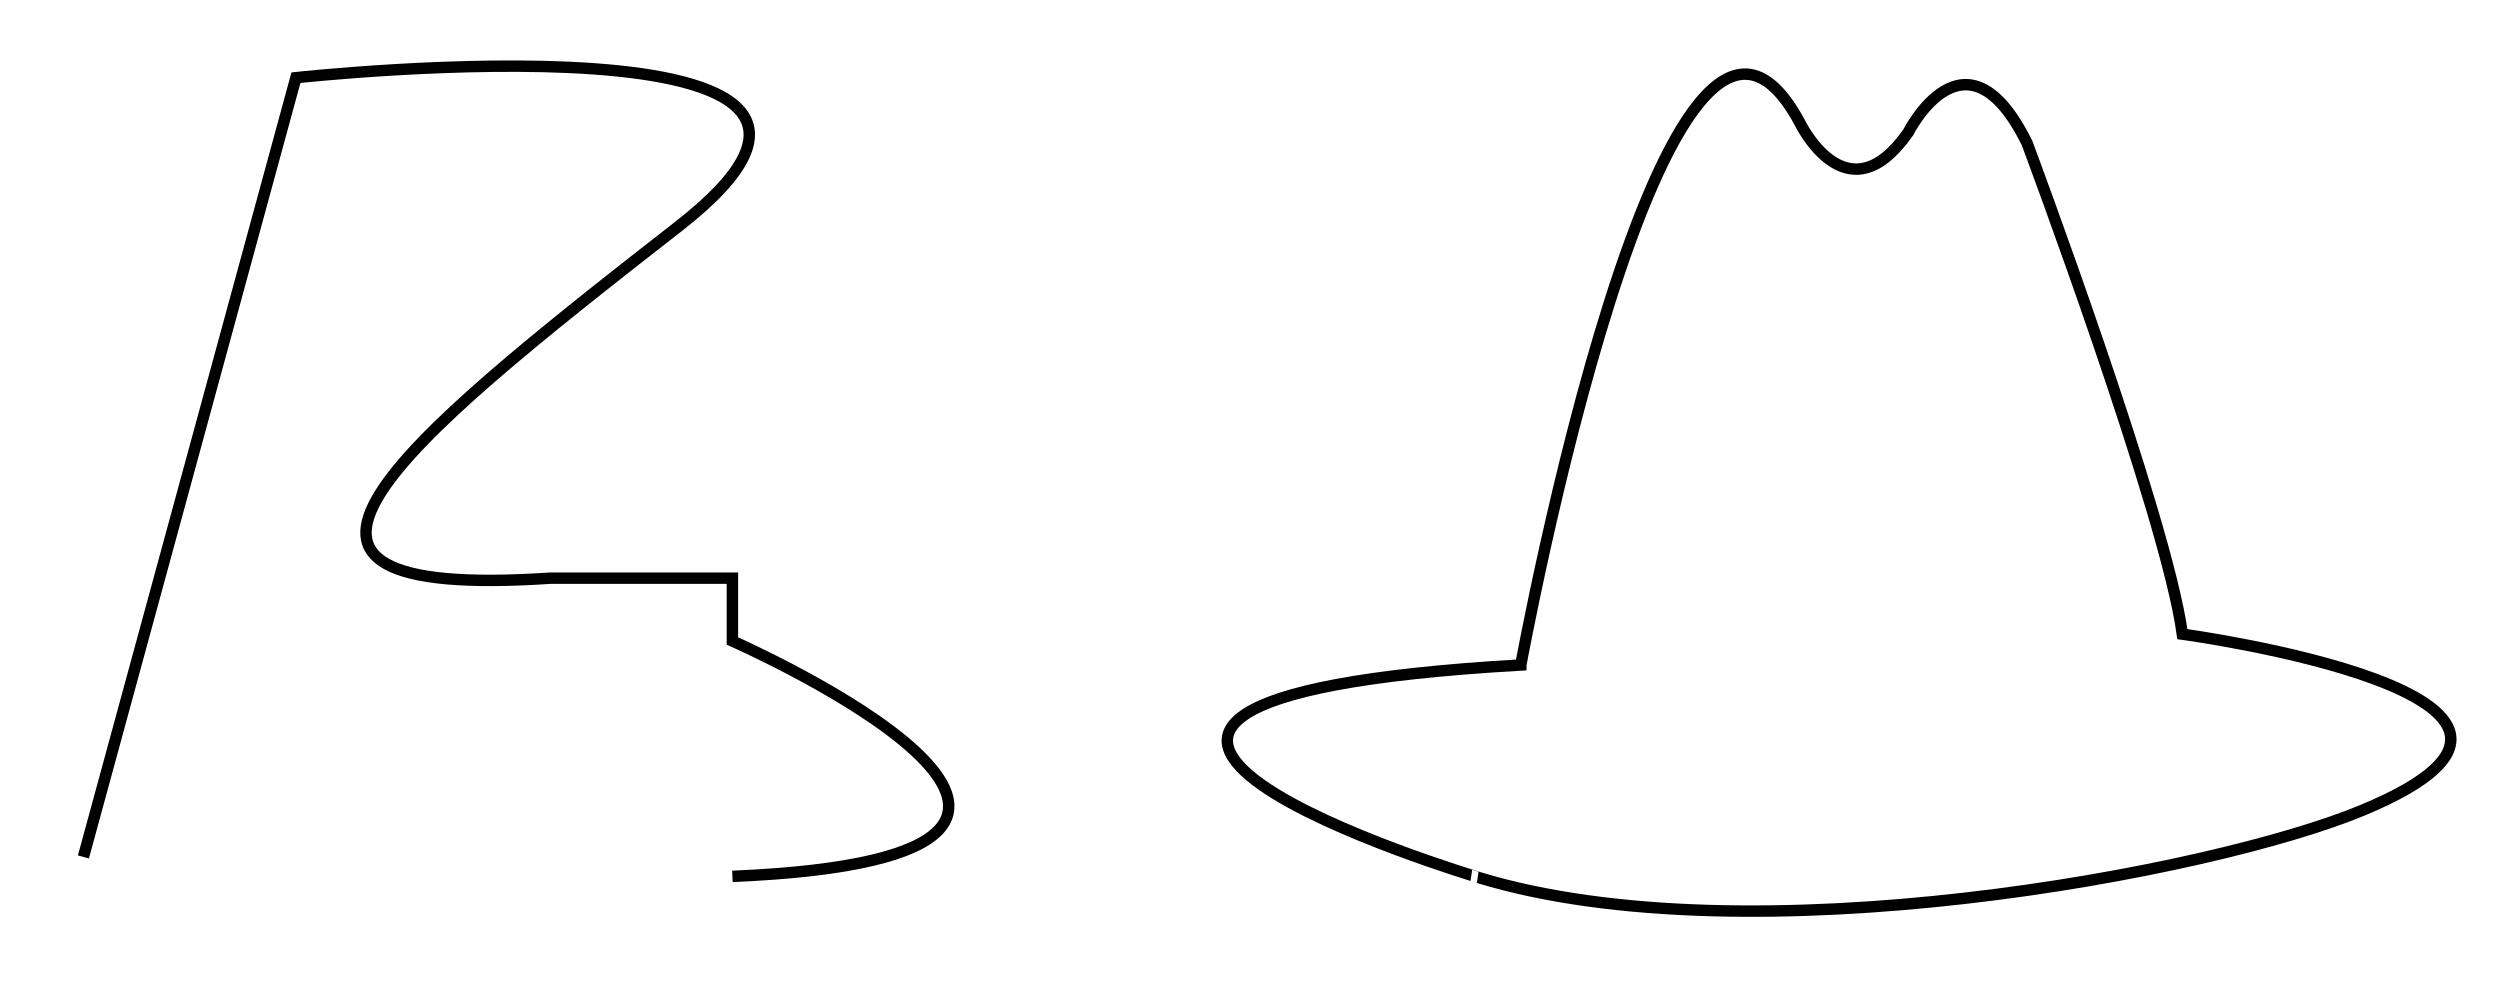 <?xml version="1.0"?>
<svg viewBox="0 0 218.8 87.1" xmlns="http://www.w3.org/2000/svg" xmlns:xlink="http://www.w3.org/1999/xlink" width="218.8" height="87.1">
  <g fill="none" stroke="#000">
    <path d="M7.3 75L25.9 6.8s58.4-6.4 33.5 13-41.1 32.8-11.2 30.8h15.9v5.5s42.6 18.8 0 20.6"></path>
    <path d="M133.1 58.2s12.7-69.2 24.4-47.5c0 0 4.1 8.6 9.5.9 0 0 5-10 10.4.9 0 0 12.2 32.6 13.6 43 0 0 39.8 5.4 15.8 15.4-13.2 5.5-53.8 13.1-77.4 5.9.1 0-51.9-15.4 3.7-18.6z"></path>
  </g>
</svg>